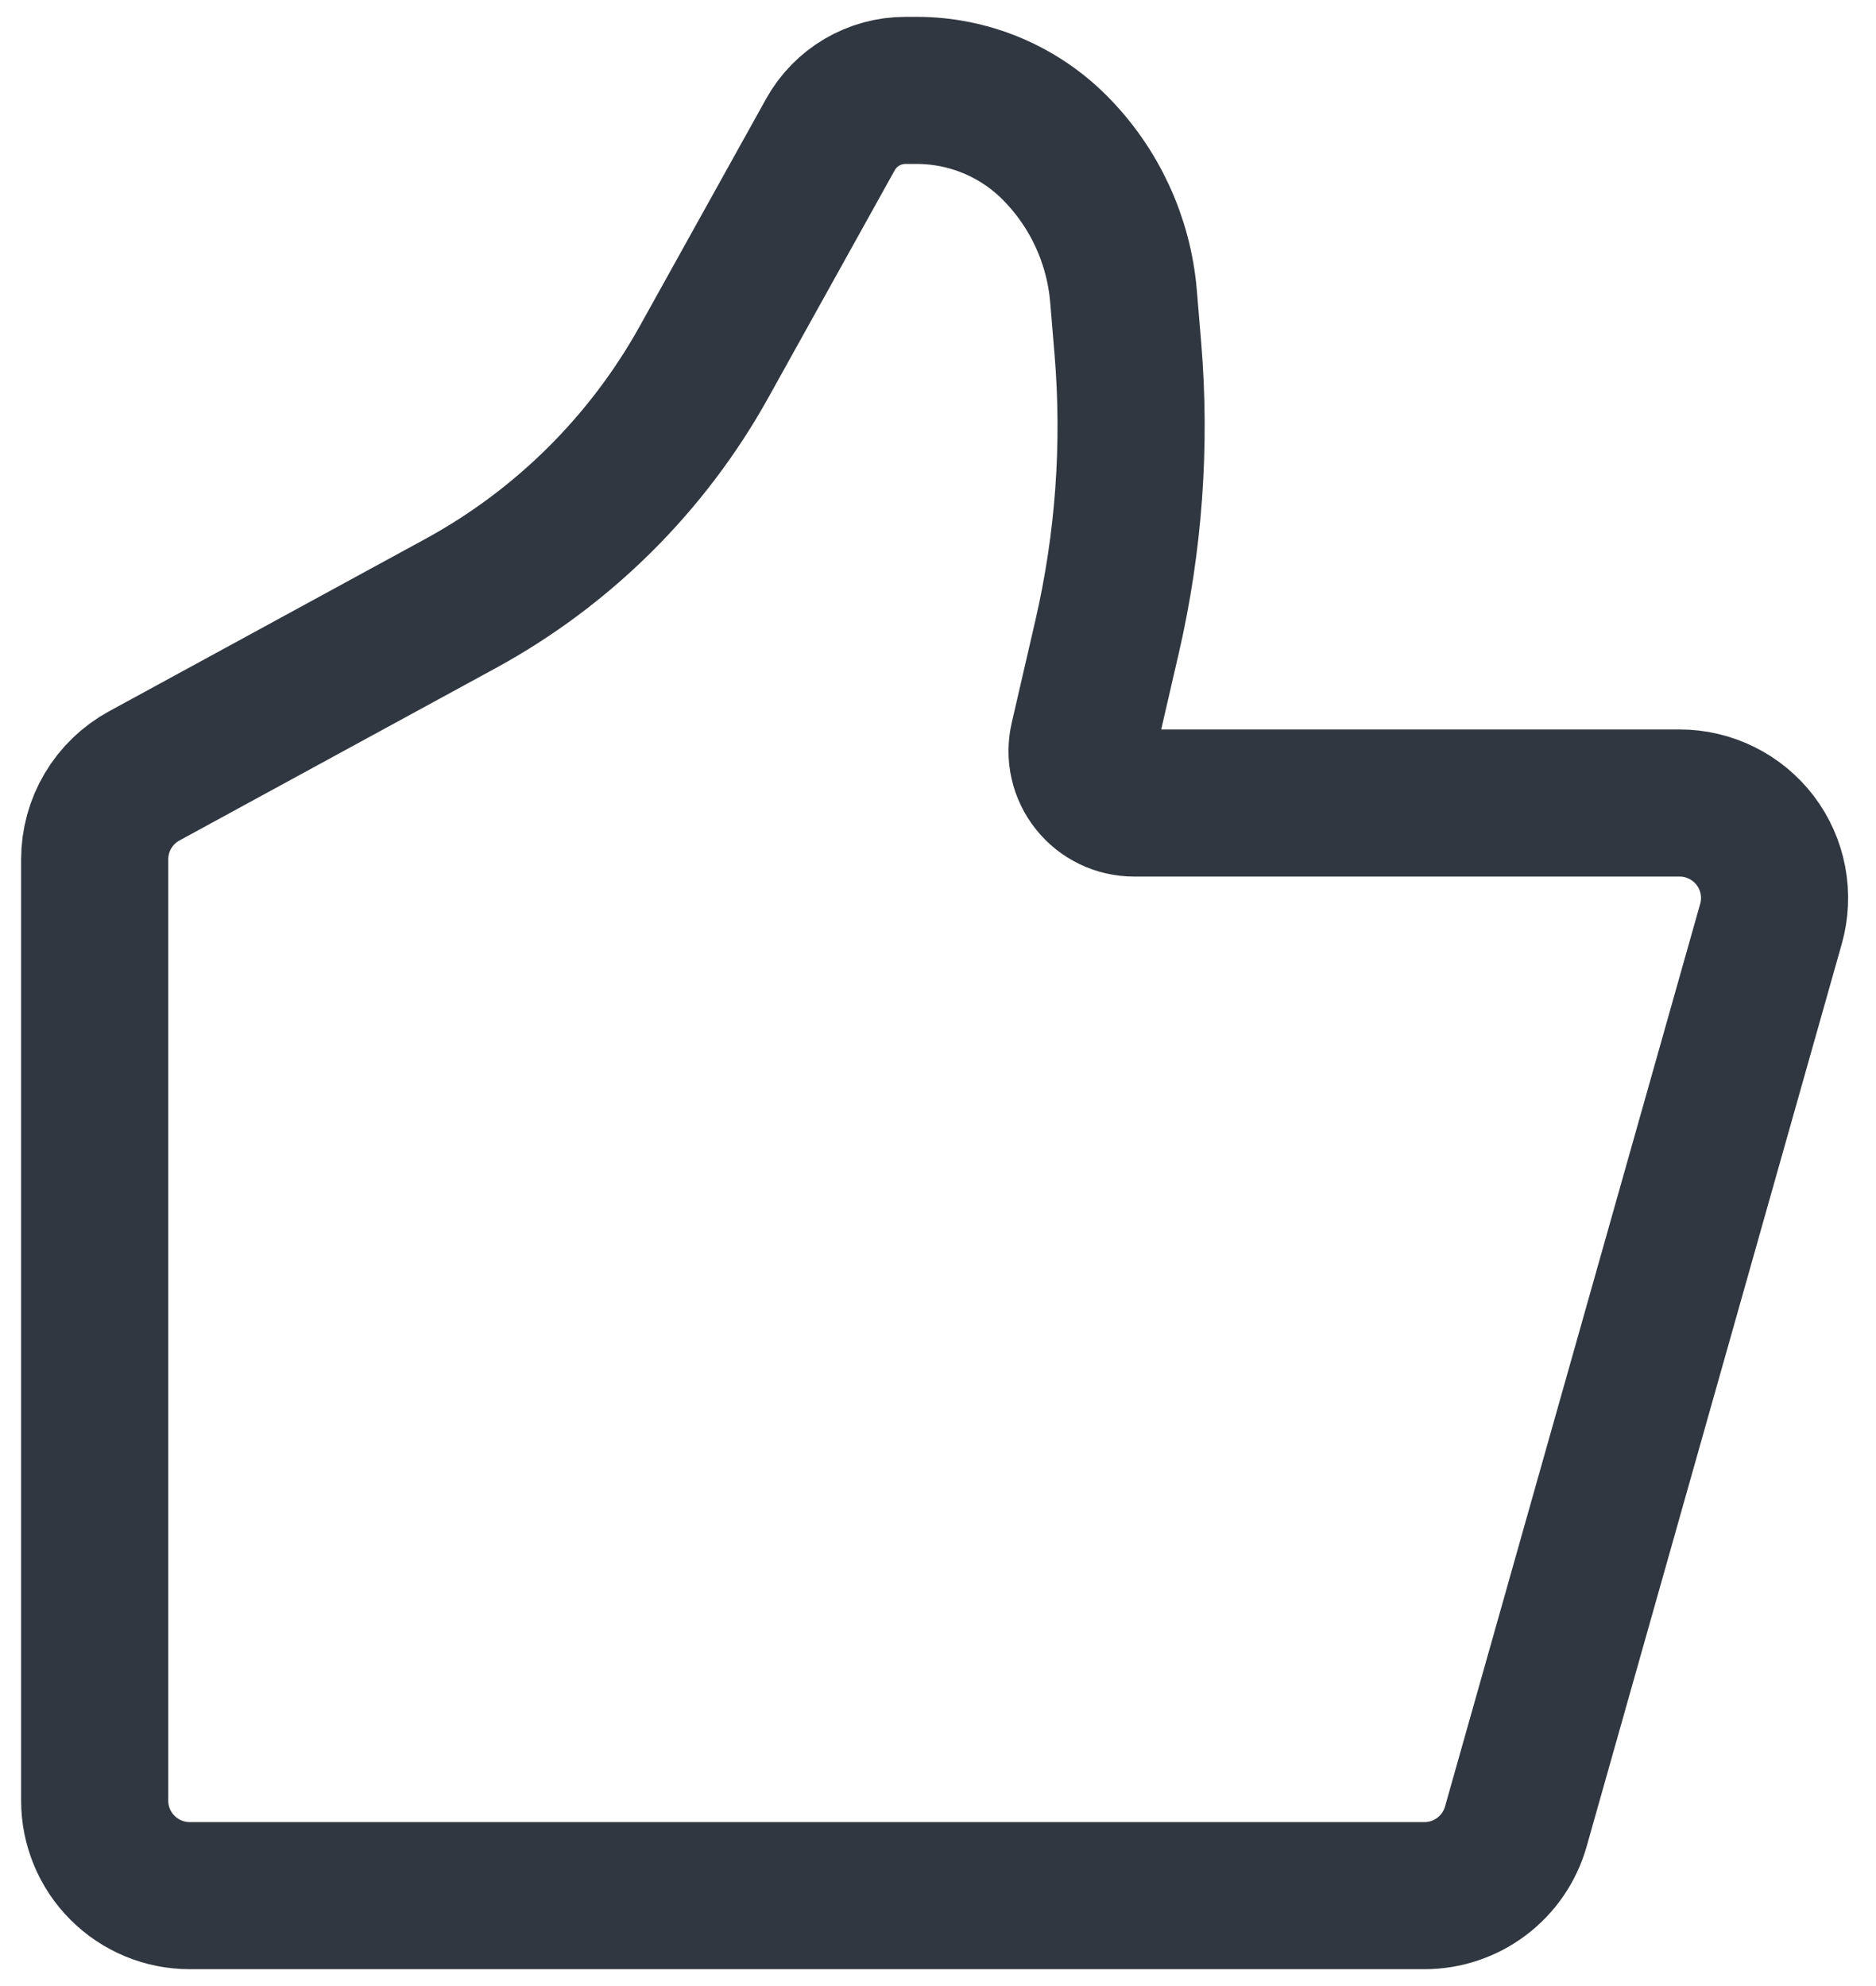 <?xml version="1.0" encoding="UTF-8"?> <svg xmlns="http://www.w3.org/2000/svg" width="51" height="54" viewBox="0 0 51 54" fill="none"> <path d="M41.209 49.661L48.145 25.119C48.254 24.735 48.272 24.331 48.198 23.939C48.124 23.546 47.961 23.176 47.72 22.858C47.479 22.54 47.167 22.281 46.81 22.104C46.452 21.926 46.058 21.833 45.659 21.834H30.829C30.617 21.834 30.407 21.785 30.215 21.693C30.024 21.601 29.856 21.466 29.724 21.3C29.591 21.134 29.498 20.94 29.451 20.732C29.404 20.525 29.405 20.31 29.453 20.103L30.098 17.308C30.69 14.743 30.88 12.102 30.662 9.48L30.543 8.055C30.415 6.527 29.75 5.093 28.666 4.008C27.674 3.016 26.328 2.459 24.925 2.458H24.615C23.767 2.458 22.985 2.918 22.574 3.66L19.14 9.84C17.6 12.612 15.305 14.89 12.521 16.409L3.92 21.097C3.512 21.32 3.172 21.648 2.935 22.048C2.698 22.447 2.574 22.904 2.574 23.368V48.959C2.574 49.644 2.846 50.301 3.331 50.785C3.815 51.27 4.472 51.542 5.158 51.542H38.724C39.287 51.542 39.834 51.358 40.282 51.019C40.731 50.679 41.056 50.203 41.209 49.661V49.661Z" stroke="#303740" stroke-width="4" stroke-linecap="round" stroke-linejoin="round"></path> </svg> 